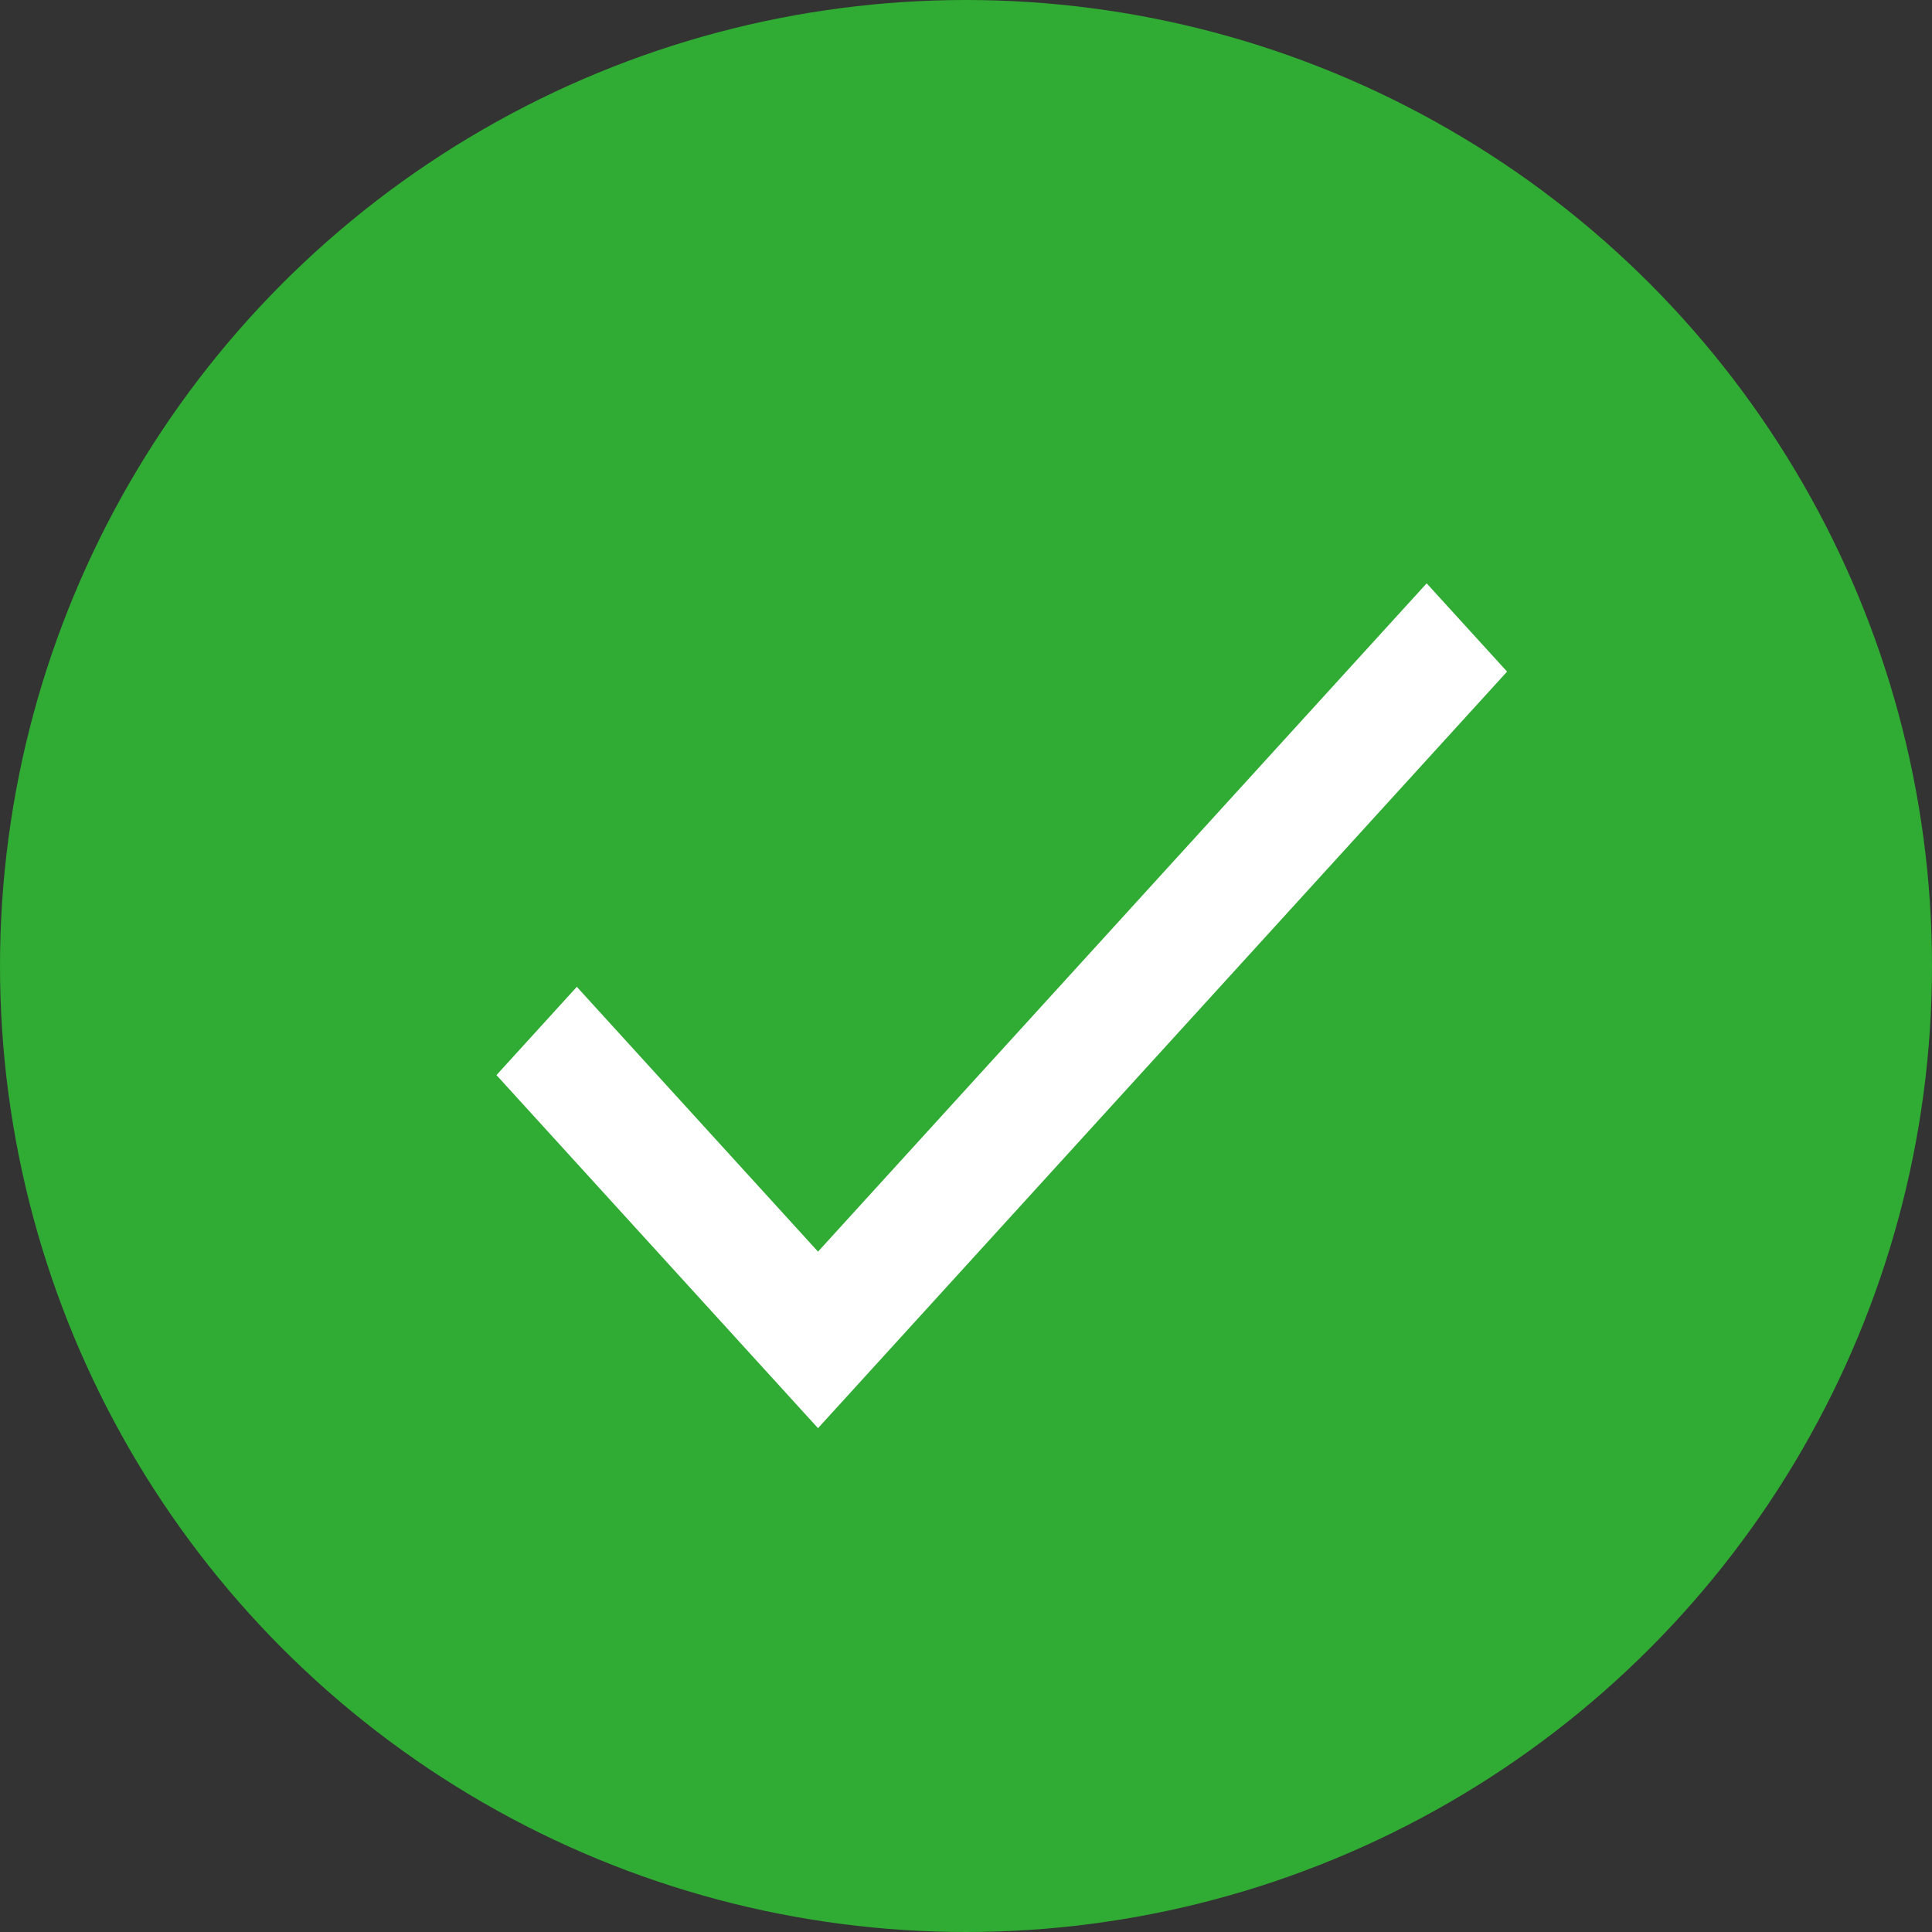 <?xml version="1.0" encoding="UTF-8"?> <svg xmlns="http://www.w3.org/2000/svg" viewBox="0 0 32 32"><rect x="0" y="0" width="32" height="32" fill="#333333" stroke="none"/><title>Artboard 1</title><circle cx="16" cy="16" r="16" style="fill:#30ab33"></circle><rect x="6" y="6" width="21" height="21" style="fill:none"></rect><path d="M13.549,20.731,9.554,16.345,8.223,17.807l5.326,5.848L24.962,11.124,23.63,9.662Z" style="fill:#fff;fill-rule:evenodd"></path></svg> 